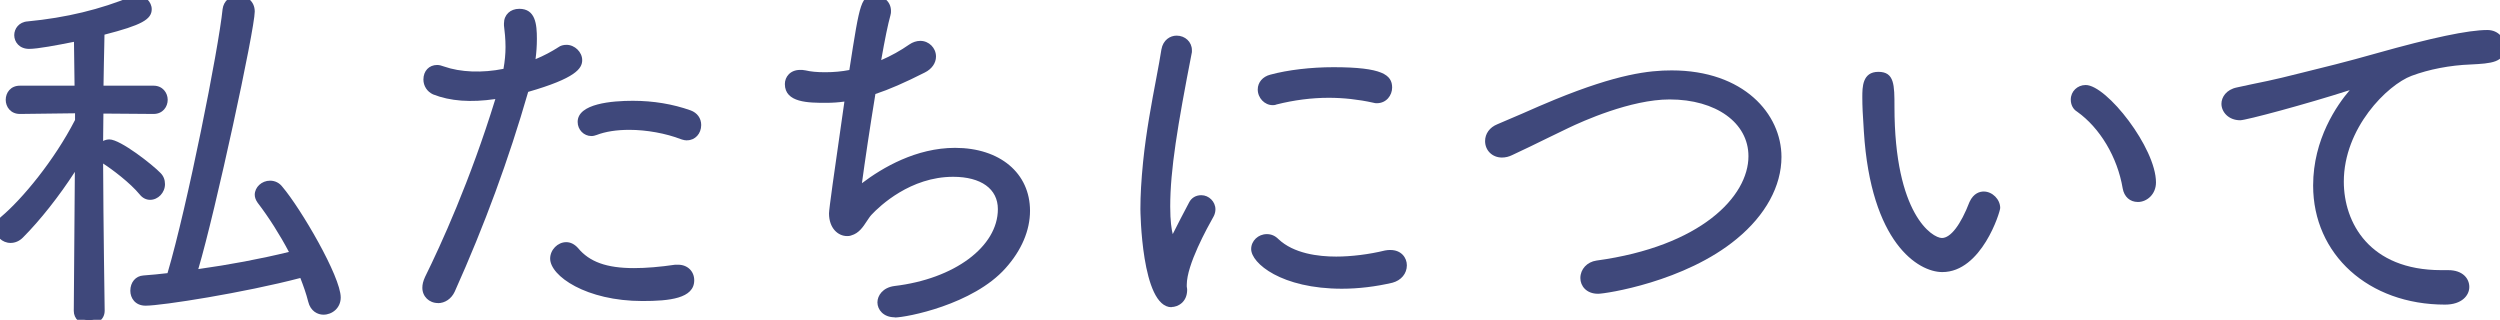 <?xml version="1.0" encoding="UTF-8"?> <svg xmlns="http://www.w3.org/2000/svg" id="_レイヤー_2" data-name="レイヤー 2" viewBox="0 0 258.2 33.03"><defs><style> .cls-1 { fill: #3f487b; } .cls-2 { fill: #333; } </style></defs><g id="_レイヤー_1-2" data-name="レイヤー 1"><g><g><path class="cls-2" d="M8.24,15.96c-1.8,3.12-4.28,6.28-6.24,8.24-.28.28-.6.4-.92.4-.6,0-1.08-.48-1.08-1,0-.28.12-.56.4-.8,2.44-2.04,5.76-6.2,7.84-10.28v-1.32l-6.2.08c-.64,0-.96-.48-.96-.96s.32-.96.96-.96h6.16l-.08-5.64c-.8.16-4.04.84-5.12.84-.68,0-1.04-.44-1.04-.92,0-.44.32-.88.92-.92C7,2.32,10.56,1.44,13.84.08c.12-.04.2-.08.32-.08.52,0,1,.48,1,.96,0,.72-.92,1.24-4.88,2.24,0,.52-.08,3.16-.12,6.16h5.68c.64,0,.96.48.96.96s-.32.96-.96.96l-5.68-.04c0,1.52-.04,3-.04,4.32,0,6,.16,16.56.16,16.56,0,.6-.56.92-1.08.92-.56,0-1.08-.32-1.08-.92l.12-16.16ZM14.8,19.8c-1.12-1.36-3.24-2.92-4.12-3.44-.24-.16-.32-.36-.32-.56,0-.44.4-.88.92-.88.84,0,4,2.36,4.92,3.32.24.24.32.52.32.8,0,.6-.48,1.12-1.04,1.12-.24,0-.48-.12-.68-.36ZM15.04,31.08c-.76,0-1.08-.52-1.08-1.04s.28-1.04.88-1.08c.96-.08,1.92-.16,2.84-.28,2-6.6,5.36-23.28,5.8-27.68.08-.64.6-.96,1.12-.96.6,0,1.2.4,1.2,1.16,0,1.76-4.32,21.96-6.04,27.2,3.68-.48,7.32-1.16,10.8-2.04-1.08-2.16-2.4-4.2-3.56-5.72-.12-.16-.2-.36-.2-.52,0-.52.52-.96,1.08-.96.32,0,.64.12.88.44,2.04,2.4,5.92,9.24,5.92,11.12,0,.8-.64,1.28-1.28,1.28-.44,0-.92-.28-1.08-.96-.24-.96-.6-1.92-1-2.92-5.92,1.6-14.64,2.96-16.28,2.96Z"></path><path class="cls-2" d="M48.64,9.92c-1.36,0-2.6-.2-3.72-.64-.44-.2-.68-.64-.68-1.08,0-.52.28-1,.92-1,.12,0,.32.04.52.12,1.12.4,2.32.56,3.52.56,1.08,0,2.16-.12,3.24-.36.2-1,.28-1.88.28-2.68,0-.84-.08-1.6-.16-2.28v-.16c0-.68.52-1,1.08-1,1,0,1.32.68,1.32,2.6,0,.92-.08,1.92-.28,2.88,1.24-.44,2.36-1,3.28-1.6.16-.12.36-.16.56-.16.56,0,1.12.52,1.12,1.08,0,.52-.4,1.44-5.48,2.88-2.6,9.08-5.6,16.28-7.64,20.84-.28.6-.8.88-1.28.88-.6,0-1.12-.4-1.12-1.08,0-.28.08-.56.24-.92,1.88-3.8,4.96-10.68,7.52-19.2-1.08.2-2.2.32-3.24.32ZM66.36,30.59c-5.64,0-9.04-2.52-9.04-3.88,0-.64.56-1.2,1.16-1.2.28,0,.56.12.84.44,1.32,1.6,3.32,2.24,6.16,2.24,1.28,0,2.72-.12,4.32-.36h.24c.76,0,1.16.52,1.16,1.12,0,.96-.88,1.64-4.84,1.64ZM70.51,13.92c-1.56-.6-3.6-1-5.52-1-1.28,0-2.52.16-3.56.56-.12.04-.24.08-.36.08-.56,0-.92-.48-.92-.96,0-1.56,4-1.68,5.2-1.68,1.84,0,3.88.28,5.8.96.56.2.76.64.76,1.04,0,.56-.36,1.08-.96,1.08-.16,0-.28-.04-.44-.08Z"></path><path class="cls-2" d="M85.32,10.12c-2.48,0-3.76-.24-3.76-1.44,0-.48.36-.96,1.08-.96.12,0,.28,0,.44.04.68.16,1.4.2,2.16.2.92,0,1.92-.08,2.92-.32C89.28.4,89.36.04,90.4.04c.56,0,1.12.4,1.12,1.08,0,.12,0,.2-.04.32-.32,1.16-.72,3.24-1.12,5.56,1.32-.48,2.64-1.16,3.84-2,.28-.2.6-.28.84-.28.64,0,1.12.52,1.12,1.12,0,.4-.24.88-.88,1.2-2.04,1.04-3.76,1.8-5.32,2.28-.72,4.4-1.4,9.08-1.6,10.76,2.76-2.36,6.48-4.32,10.28-4.32,4.64,0,7.24,2.68,7.24,6,0,1.8-.76,3.76-2.4,5.6-3.28,3.68-10.04,4.92-11.08,4.92-.84,0-1.28-.52-1.28-1.04s.44-1.08,1.32-1.2c6.08-.72,11.12-4.12,11.12-8.44,0-2.12-1.6-3.84-5.12-3.84-4.8,0-8.16,3.4-8.8,4.08-.6.64-.96,1.76-1.88,2-.08.04-.2.04-.28.04-.68,0-1.36-.64-1.36-1.84,0-.64,1.48-10.72,1.68-12.16-.84.16-1.68.24-2.48.24Z"></path><path class="cls-2" d="M118.28,21.6c0-1.6.12-3.24.28-4.84.48-4.64,1.52-9.12,1.88-11.56.12-.68.6-1,1.08-1,.56,0,1.08.4,1.08,1v.2c-1.52,7.76-2.24,12.16-2.24,15.96,0,2.84.48,3.76.72,3.76.12,0,.28-.28.48-.68.08-.2,1.52-2.96,1.68-3.24.2-.4.52-.52.84-.52.48,0,.96.4.96.96,0,.16-.04.32-.12.48-1,1.8-2.84,5.24-2.84,7.32v.2c0,.12.04.2.04.32,0,1.08-.84,1.28-1.12,1.28-2.12,0-2.72-7.24-2.72-9.64ZM138.6,29.32c-6.04,0-8.88-2.52-8.88-3.6,0-.6.52-1.04,1.12-1.04.28,0,.56.08.84.36,1.52,1.44,3.88,1.96,6.32,1.96,1.8,0,3.68-.28,5.16-.64.16-.04.32-.04.44-.04.8,0,1.2.52,1.2,1.08s-.36,1.12-1.12,1.32c-1.52.36-3.28.6-5.08.6ZM141.92,10.12c-1.44-.32-3.04-.52-4.68-.52-1.8,0-3.68.24-5.56.72-.08.04-.16.04-.24.04-.6,0-1.04-.56-1.04-1.12,0-.44.28-.88.92-1.04,1.92-.52,4.28-.76,6.4-.76,5.2,0,5.56.88,5.56,1.6,0,.56-.4,1.12-1.08,1.12-.08,0-.16,0-.28-.04Z"></path><path class="cls-2" d="M165.04,29.83c-.88,0-1.32-.56-1.32-1.12,0-.6.44-1.2,1.24-1.32,11.48-1.56,16.12-7.12,16.12-11.28,0-3.48-3.16-6.36-8.64-6.36-3.76,0-8.44,1.92-10.68,3-1.84.88-3.8,1.88-5.8,2.8-.32.16-.6.2-.84.2-.76,0-1.24-.56-1.24-1.2,0-.48.28-1,.96-1.28,1.76-.72,3.8-1.68,5.96-2.56,6.16-2.52,9.36-2.96,11.84-2.96,7,0,10.84,4.08,10.84,8.44,0,2.72-1.48,5.64-4.44,8.08-5.16,4.28-13.12,5.56-14,5.56Z"></path><path class="cls-2" d="M204.88,20.28c.6,0,1.2.56,1.2,1.2,0,.24-1.84,6.12-5.48,6.12-2.04,0-6.88-2.52-7.6-14.04-.12-1.76-.16-2.6-.16-3.52,0-1.24.08-2.12,1.16-2.12s1.16.8,1.16,3.12c0,11.56,4.2,14.04,5.4,14.04.48,0,1.84-.2,3.32-4.04.24-.52.6-.76,1-.76ZM219.71,19.36c-.56-3.36-2.48-6.52-4.92-8.24-.32-.2-.44-.52-.44-.84,0-.52.4-1,1.04-1,1.76,0,6.76,6.08,6.76,9.56,0,.96-.72,1.52-1.36,1.52-.52,0-.96-.32-1.08-1Z"></path><path class="cls-2" d="M252.52,30.96c-8.12,0-13.12-5.36-13.12-11.8,0-5.32,3.2-9.08,4.12-10.04.32-.32.48-.52.48-.6,0-.04-.04-.08-.12-.08-.12,0-.32.04-.64.16-4.72,1.56-11.36,3.32-11.88,3.32-.88,0-1.44-.6-1.44-1.2,0-.52.4-1.04,1.2-1.2.88-.2,3.32-.68,4.64-1,2-.52,5.56-1.32,9.76-2.52,2.84-.8,8.68-2.4,11.36-2.4.88,0,1.32.64,1.32,1.24,0,1.08-.76,1.2-3.08,1.32-2.12.08-4.32.48-6.24,1.2-2.68,1-7.32,5.56-7.32,11.4,0,5,3.4,9.64,10.56,9.64h.72c1.16,0,1.68.6,1.68,1.24,0,.6-.52,1.32-2,1.32Z"></path></g><g><path class="cls-1" d="M9.2,33.53c-.92,0-1.58-.6-1.58-1.42l.11-14.36c-1.59,2.47-3.59,5.01-5.37,6.79-.36.36-.8.55-1.27.55-.86,0-1.58-.69-1.58-1.5,0-.45.2-.86.58-1.18,2.2-1.84,5.52-5.85,7.66-10.02v-.69l-5.69.07c-.96,0-1.47-.73-1.47-1.46s.5-1.46,1.46-1.46h5.65l-.06-4.53c-1.75.35-3.76.73-4.63.73-1.01,0-1.54-.71-1.54-1.42,0-.66.48-1.36,1.39-1.42,3.97-.38,7.51-1.24,10.8-2.6.2-.07.33-.12.51-.12.79,0,1.5.7,1.5,1.46,0,1.06-1.06,1.65-4.88,2.63,0,.26-.01.63-.02,1.07-.02,1.05-.06,2.55-.08,4.2h5.17c.95,0,1.46.75,1.46,1.46s-.5,1.46-1.46,1.46l-5.18-.04c0,.62-.01,1.22-.02,1.81,0,.35,0,.69-.01,1.02.2-.1.42-.16.65-.16,1.14,0,4.48,2.63,5.28,3.47.3.3.46.69.46,1.15,0,.88-.71,1.62-1.54,1.62-.4,0-.78-.19-1.06-.54h0c-1-1.22-2.87-2.62-3.79-3.21.02,6.04.16,15.1.16,15.2,0,.93-.81,1.43-1.58,1.43ZM8.75,14.07l-.14,18.05c0,.4.52.42.58.42.22,0,.58-.11.58-.42,0-.1-.16-10.62-.16-16.56,0-.64,0-1.31.02-2.01.01-.75.02-1.52.02-2.3v-.5l6.18.04c.42,0,.46-.35.46-.46s-.03-.46-.46-.46h-6.18v-.51c.03-1.84.07-3.55.1-4.71.02-.73.03-1.24.03-1.44v-.39l.38-.09c2.1-.53,4.5-1.21,4.5-1.76,0-.2-.25-.46-.5-.46l-.16.05c-3.35,1.39-6.98,2.27-11.07,2.66-.35.02-.47.24-.47.42,0,.26.2.42.54.42.93,0,3.71-.56,4.75-.78l.86-.17.1,6.75H2.04c-.43,0-.46.35-.46.46s.03.46.46.46l6.7-.09v1.95l-.05.11c-1.98,3.88-5.25,8.17-7.96,10.43-.15.12-.22.26-.22.42,0,.24.25.5.58.5.21,0,.4-.09.57-.25,2.1-2.1,4.52-5.3,6.16-8.13l.95-1.64ZM15.18,19.48c.1.12.2.18.29.18.28,0,.54-.3.54-.62,0-.19-.05-.33-.17-.45-.98-1.03-3.96-3.15-4.57-3.17-.23,0-.42.21-.42.38,0,.04,0,.08.1.14.88.52,3.05,2.11,4.23,3.54ZM33.4,32.5c-.58,0-1.33-.35-1.57-1.35-.2-.81-.5-1.64-.81-2.44-5.8,1.52-14.29,2.86-15.98,2.86-1.09,0-1.58-.8-1.58-1.54,0-.88.55-1.53,1.35-1.58.87-.07,1.69-.14,2.49-.24,2.04-6.89,5.27-23.14,5.69-27.27.1-.83.77-1.41,1.62-1.41s1.7.58,1.7,1.66c0,1.84-4.05,20.61-5.83,26.6,3.22-.45,6.37-1.04,9.36-1.77-.92-1.75-2.08-3.58-3.23-5.08-.19-.26-.3-.56-.3-.82,0-.79.72-1.46,1.58-1.46.52,0,.97.23,1.28.64,1.88,2.21,6.02,9.26,6.02,11.42,0,1.11-.9,1.78-1.78,1.78ZM31.61,27.52l.17.41c.38.95.77,1.96,1.02,2.98.12.53.46.58.59.58.38,0,.78-.27.78-.78,0-1.68-3.7-8.32-5.8-10.79-.14-.19-.29-.26-.5-.26-.29,0-.58.23-.58.46,0,.03.03.13.1.22,1.32,1.73,2.61,3.79,3.61,5.79l.28.56-.6.15c-3.45.87-7.1,1.56-10.86,2.05l-.79.1.25-.75c1.75-5.33,6.01-25.38,6.01-27.04,0-.52-.44-.66-.7-.66-.09,0-.56.03-.62.52-.42,4.21-3.77,21.02-5.82,27.76l-.09.31-.32.04c-.91.12-1.85.2-2.8.28-.45.03-.48.46-.48.59,0,.25.1.54.58.54,1.48,0,10.09-1.3,16.15-2.94l.43-.12Z"></path><path class="cls-1" d="M45.24,31.3c-.92,0-1.62-.68-1.62-1.58,0-.34.08-.68.28-1.12,1.62-3.28,4.66-9.92,7.26-18.37-2.54.37-4.66.22-6.43-.48-.62-.28-1-.88-1-1.54,0-.88.58-1.5,1.42-1.5.2,0,.46.06.71.16,1.7.6,3.96.68,6.14.24.14-.79.21-1.53.21-2.26,0-.82-.08-1.58-.16-2.22v-.22c0-.88.65-1.5,1.58-1.5,1.68,0,1.82,1.6,1.82,3.1,0,.71-.05,1.42-.14,2.1.85-.35,1.66-.78,2.37-1.24.2-.15.49-.24.83-.24.85,0,1.62.75,1.62,1.58,0,.87-.68,1.87-5.58,3.28-2.01,6.98-4.49,13.73-7.59,20.64-.34.73-1,1.18-1.74,1.18ZM52.59,8.96l-.24.78c-2.67,8.89-5.88,15.89-7.55,19.28-.13.29-.19.51-.19.7,0,.43.33.58.62.58.34,0,.65-.22.83-.59,3.11-6.94,5.6-13.74,7.61-20.76l.08-.27.27-.08c4.75-1.35,5.12-2.18,5.12-2.4,0-.35-.57-.75-.88-.52-1.02.67-2.19,1.24-3.41,1.67l-.84.3.18-.87c.18-.85.27-1.81.27-2.78,0-2.1-.42-2.1-.82-2.1-.22,0-.58.07-.58.5v.16c.08.61.16,1.41.16,2.28s-.09,1.8-.29,2.78l-.06.32-.32.07c-2.47.55-5.04.49-7.04-.22-.18-.07-.31-.09-.35-.09-.1,0-.42,0-.42.5,0,.27.15.52.39.62,1.01.4,2.17.6,3.51.6.96,0,2.05-.11,3.15-.31l.81-.15ZM66.36,31.09c-5.82,0-9.54-2.59-9.54-4.38,0-.91.78-1.7,1.66-1.7.45,0,.86.21,1.22.61,1.18,1.43,2.96,2.07,5.78,2.07,1.25,0,2.68-.12,4.25-.35h.31c.96,0,1.66.67,1.66,1.61,0,1.88-2.57,2.14-5.34,2.14ZM58.48,26.02c-.33,0-.66.35-.66.7,0,.87,2.94,3.38,8.54,3.38,4.34,0,4.34-.86,4.34-1.14,0-.19-.06-.62-.66-.62h-.24c-1.54.24-3.02.36-4.32.36-3.1,0-5.18-.77-6.54-2.42-.2-.23-.36-.26-.45-.26ZM70.96,14.5c-.2,0-.35-.04-.49-.08l-.13-.04c-1.57-.61-3.57-.97-5.34-.97-1.33,0-2.47.18-3.38.53-.17.06-.34.11-.54.11-.78,0-1.42-.65-1.42-1.46,0-1.9,3.57-2.18,5.7-2.18s4.14.34,5.97.99c.68.25,1.09.81,1.09,1.51,0,.9-.63,1.58-1.46,1.58ZM70.67,13.44h.05c.11.04.17.06.24.06.36,0,.46-.38.46-.58,0-.28-.14-.47-.43-.57-1.72-.61-3.67-.93-5.63-.93-2.68,0-4.7.51-4.7,1.18,0,.19.13.46.42.46.04,0,.13-.03.2-.05,1-.39,2.26-.59,3.72-.59,1.88,0,3.99.38,5.67,1.02Z"></path><path class="cls-1" d="M92.4,32.77c-1.16,0-1.78-.79-1.78-1.54,0-.7.55-1.53,1.75-1.69,6.2-.73,10.69-4.07,10.69-7.94,0-2.09-1.73-3.34-4.62-3.34-4.4,0-7.57,3-8.43,3.92-.17.18-.32.42-.49.67-.38.58-.81,1.24-1.59,1.46-.17.07-.34.07-.45.07-.92,0-1.86-.8-1.86-2.34,0-.44.53-4.18,1.38-10.08.08-.58.16-1.08.21-1.47-.63.09-1.27.13-1.89.13-1.8,0-4.26,0-4.26-1.94,0-.73.54-1.46,1.58-1.46.14,0,.34,0,.56.05.54.13,1.17.19,2.04.19s1.72-.08,2.48-.23c1.12-7.25,1.21-7.68,2.68-7.68.8,0,1.62.59,1.62,1.58,0,.14,0,.28-.06.47-.25.89-.57,2.44-.95,4.61,1.02-.44,2.01-.99,2.91-1.62.33-.23.74-.37,1.13-.37.89,0,1.62.73,1.62,1.62,0,.67-.43,1.29-1.16,1.65-2.05,1.04-3.68,1.75-5.1,2.22-.56,3.41-1.1,7.05-1.39,9.21,2.14-1.62,5.61-3.65,9.62-3.65,4.63,0,7.74,2.61,7.74,6.5,0,2.02-.87,4.08-2.53,5.93-3.35,3.76-10.23,5.09-11.45,5.09ZM98.44,17.26c4.14,0,5.62,2.24,5.62,4.34,0,4.38-4.86,8.14-11.56,8.93-.6.08-.88.42-.88.7,0,.26.24.54.78.54,1.1,0,7.62-1.29,10.71-4.75,1.49-1.67,2.27-3.49,2.27-5.27,0-3.29-2.71-5.5-6.74-5.5-3.2,0-6.83,1.53-9.95,4.2l-.97.83.15-1.27c.21-1.75.9-6.49,1.6-10.78l.05-.31.3-.09c1.43-.44,3.1-1.16,5.24-2.25.38-.19.61-.47.61-.75,0-.48-.49-.91-1.17-.43-1.21.85-2.58,1.56-3.96,2.06l-.81.29.15-.85c.46-2.66.84-4.55,1.13-5.61.02-.06.02-.08.02-.19,0-.43-.37-.58-.62-.58-.59,0-.72.54-1.75,7.17l-.05.33-.33.08c-.92.22-1.94.33-3.04.33-.64,0-1.47-.02-2.27-.21-.11-.03-.22-.03-.33-.03-.43,0-.58.24-.58.46,0,.59.53.94,3.26.94.78,0,1.58-.08,2.38-.23l.68-.13-.1.69c-.05.33-.16,1.12-.31,2.15-.44,3.07-1.36,9.45-1.37,9.94,0,.88.43,1.34.86,1.34.03,0,.07,0,.1,0,.49-.13.78-.59,1.1-1.07.18-.28.37-.56.59-.8.94-1,4.37-4.24,9.16-4.24Z"></path><path class="cls-1" d="M121,31.73c-3.13,0-3.22-10.04-3.22-10.14,0-1.42.09-2.97.28-4.89.32-3.12.89-6.13,1.35-8.56.22-1.19.42-2.22.54-3.03.17-.99.91-1.43,1.57-1.43.89,0,1.58.66,1.58,1.5v.2c-1.49,7.64-2.24,12.17-2.24,15.96,0,1.51.14,2.37.26,2.84.13-.3,1.54-3,1.68-3.25.24-.49.7-.77,1.27-.77.79,0,1.46.67,1.46,1.46,0,.24-.06.48-.17.7-.7,1.25-2.79,5.02-2.79,7.09v.2c.02.12.04.21.04.32,0,1.3-.99,1.78-1.62,1.78ZM121.52,4.7c-.3,0-.52.22-.59.59-.12.8-.32,1.85-.54,3.05-.45,2.41-1.02,5.4-1.33,8.47-.19,1.88-.28,3.41-.28,4.79,0,3.68.93,9.14,2.22,9.14.06,0,.62-.02.62-.78-.02-.12-.04-.21-.04-.32v-.2c0-2.1,1.66-5.32,2.9-7.56.04-.07.06-.15.06-.24,0-.27-.24-.46-.46-.46-.2,0-.31.07-.39.24-.17.3-1.57,2.98-1.66,3.21-.27.55-.5.99-.94.99-1.01,0-1.22-2.32-1.22-4.26,0-3.87.76-8.44,2.25-16.05v-.1c0-.31-.3-.5-.59-.5ZM138.6,29.82c-6.25,0-9.38-2.63-9.38-4.1,0-.85.73-1.54,1.62-1.54.46,0,.85.17,1.19.51,1.58,1.5,4.12,1.81,5.97,1.81,1.57,0,3.41-.23,5.04-.63.22-.05.42-.05.56-.05,1.12,0,1.7.79,1.7,1.58,0,.86-.59,1.56-1.49,1.8-1.71.4-3.5.62-5.21.62ZM130.84,25.18c-.3,0-.62.2-.62.54,0,.72,2.61,3.1,8.38,3.1,1.62,0,3.34-.2,4.96-.59.46-.12.74-.43.74-.83,0-.14-.05-.58-.7-.58-.1,0-.22,0-.32.03-1.71.42-3.63.66-5.28.66-2.91,0-5.21-.72-6.66-2.1-.19-.19-.33-.22-.5-.22ZM131.44,10.86c-.83,0-1.54-.74-1.54-1.62,0-.73.51-1.33,1.3-1.53,1.81-.49,4.19-.77,6.52-.77,5.05,0,6.06.8,6.06,2.1,0,.8-.59,1.62-1.58,1.62-.09,0-.23,0-.41-.06-1.49-.33-3.06-.5-4.55-.5-1.76,0-3.58.23-5.4.69-.16.07-.31.07-.4.07ZM137.72,7.94c-2.24,0-4.53.27-6.27.74-.36.09-.55.29-.55.56,0,.29.23.62.54.62l.12-.02c3.55-.91,7.02-.97,10.47-.2h.05s.06.03.12.03c.43,0,.58-.37.58-.62,0-.27,0-1.1-5.06-1.1Z"></path><path class="cls-1" d="M165.04,30.34c-1.2,0-1.82-.81-1.82-1.62,0-.92.69-1.67,1.67-1.81,10.78-1.47,15.69-6.62,15.69-10.78,0-3.45-3.35-5.86-8.14-5.86-4.02,0-9.02,2.26-10.46,2.95-.7.33-1.42.69-2.15,1.04-1.19.58-2.42,1.19-3.66,1.76-.33.16-.67.25-1.05.25-.99,0-1.74-.73-1.74-1.7,0-.76.47-1.42,1.27-1.74.82-.34,1.71-.73,2.64-1.13,1.06-.47,2.18-.96,3.33-1.43,6.46-2.64,9.7-3,12.03-3,7.44,0,11.34,4.5,11.34,8.94,0,3-1.64,6.01-4.62,8.46-5.35,4.44-13.55,5.67-14.32,5.67ZM172.44,9.26c5.38,0,9.14,2.82,9.14,6.86,0,4.59-5.18,10.23-16.55,11.77-.56.08-.81.47-.81.83,0,.29.21.62.82.62.69,0,8.63-1.26,13.68-5.44,2.75-2.26,4.26-5,4.26-7.69,0-3.95-3.55-7.94-10.34-7.94-2.23,0-5.35.35-11.65,2.92-1.14.46-2.25.95-3.3,1.42-.94.41-1.83.8-2.66,1.14-.41.17-.65.47-.65.82s.23.7.74.7c.22,0,.41-.05.62-.15,1.25-.58,2.47-1.17,3.65-1.75.73-.36,1.45-.71,2.15-1.05,1.48-.71,6.66-3.05,10.89-3.05Z"></path><path class="cls-1" d="M200.6,28.1c-2.49,0-7.38-3.03-8.1-14.51-.12-1.79-.16-2.62-.16-3.55,0-1.04,0-2.62,1.66-2.62s1.66,1.36,1.66,3.62c0,11.13,3.93,13.54,4.9,13.54.9,0,1.94-1.36,2.85-3.72.43-.94,1.1-1.08,1.47-1.08.89,0,1.7.81,1.7,1.7,0,.4-1.92,6.62-5.98,6.62ZM194,8.42c-.48,0-.66.14-.66,1.62,0,.9.04,1.71.16,3.48.67,10.74,4.94,13.57,7.1,13.57,3.09,0,4.88-5.1,4.98-5.68,0-.32-.39-.64-.7-.64-.22,0-.4.16-.55.47-1.1,2.86-2.38,4.33-3.77,4.33-1.53,0-5.9-2.67-5.9-14.54,0-2.52-.13-2.62-.66-2.62ZM220.8,20.86c-.82,0-1.42-.54-1.57-1.41h0c-.54-3.21-2.34-6.24-4.71-7.92-.41-.25-.65-.7-.65-1.25,0-.84.68-1.5,1.54-1.5,2.17,0,7.26,6.5,7.26,10.06,0,1.25-.96,2.02-1.86,2.02ZM220.21,19.27c.07.39.27.58.59.58.35,0,.86-.32.86-1.02,0-3.39-4.93-9.06-6.26-9.06-.35,0-.54.25-.54.5,0,.29.15.38.2.42,2.61,1.84,4.57,5.12,5.15,8.58Z"></path><path class="cls-1" d="M252.52,31.46c-7.89,0-13.62-5.17-13.62-12.3,0-4.81,2.48-8.33,3.78-9.85-4.54,1.46-10.71,3.11-11.31,3.11-1.21,0-1.94-.86-1.94-1.7,0-.68.5-1.47,1.6-1.69.32-.07.89-.19,1.53-.33,1.04-.21,2.28-.47,3.09-.67.58-.15,1.31-.33,2.15-.53,1.96-.48,4.64-1.14,7.59-1.98,5.78-1.63,9.54-2.42,11.5-2.42,1.18,0,1.82.9,1.82,1.74,0,1.63-1.41,1.71-3.55,1.82-2.13.08-4.29.5-6.09,1.17-2.51.94-7,5.39-7,10.93,0,4.22,2.63,9.14,10.06,9.14h.72c1.51,0,2.18.87,2.18,1.74s-.77,1.82-2.5,1.82ZM243.88,7.94c.35,0,.62.25.62.58,0,.25-.15.48-.62.95-.66.69-3.97,4.41-3.97,9.68,0,6.65,5.19,11.3,12.62,11.3,1.11,0,1.5-.44,1.5-.82,0-.46-.45-.74-1.18-.74h-.72c-7.64,0-11.06-5.09-11.06-10.14,0-5.8,4.52-10.7,7.65-11.87,1.92-.72,4.13-1.15,6.39-1.23,2.49-.13,2.6-.29,2.6-.82,0-.28-.17-.74-.82-.74-1.84,0-5.62.8-11.22,2.38-2.97.85-5.66,1.51-7.63,1.99-.83.2-1.55.38-2.14.53-.83.2-2.08.46-3.13.68-.63.13-1.19.25-1.52.32-.5.1-.81.38-.81.71s.36.7.94.7c.55-.04,7.03-1.74,11.72-3.29.33-.12.59-.19.8-.19Z"></path></g><g><path class="cls-1" d="M8.24,15.96c-1.8,3.12-4.28,6.28-6.24,8.24-.28.28-.6.4-.92.4-.6,0-1.08-.48-1.08-1,0-.28.12-.56.4-.8,2.44-2.04,5.76-6.2,7.84-10.28v-1.32l-6.2.08c-.64,0-.96-.48-.96-.96s.32-.96.96-.96h6.16l-.08-5.64c-.8.16-4.04.84-5.12.84-.68,0-1.04-.44-1.04-.92,0-.44.32-.88.92-.92C7,2.32,10.56,1.44,13.84.08c.12-.04.2-.08.32-.08.52,0,1,.48,1,.96,0,.72-.92,1.24-4.88,2.24,0,.52-.08,3.16-.12,6.16h5.68c.64,0,.96.48.96.96s-.32.96-.96.96l-5.68-.04c0,1.52-.04,3-.04,4.32,0,6,.16,16.56.16,16.56,0,.6-.56.92-1.08.92-.56,0-1.08-.32-1.08-.92l.12-16.16ZM14.8,19.8c-1.12-1.36-3.24-2.92-4.12-3.44-.24-.16-.32-.36-.32-.56,0-.44.4-.88.92-.88.84,0,4,2.36,4.92,3.32.24.24.32.52.32.8,0,.6-.48,1.12-1.04,1.12-.24,0-.48-.12-.68-.36ZM15.04,31.08c-.76,0-1.08-.52-1.08-1.04s.28-1.04.88-1.08c.96-.08,1.92-.16,2.84-.28,2-6.6,5.36-23.28,5.8-27.68.08-.64.6-.96,1.12-.96.6,0,1.2.4,1.2,1.16,0,1.76-4.32,21.96-6.04,27.2,3.68-.48,7.32-1.16,10.8-2.04-1.08-2.16-2.4-4.2-3.56-5.72-.12-.16-.2-.36-.2-.52,0-.52.52-.96,1.08-.96.32,0,.64.12.88.44,2.04,2.4,5.92,9.24,5.92,11.12,0,.8-.64,1.28-1.28,1.28-.44,0-.92-.28-1.08-.96-.24-.96-.6-1.92-1-2.92-5.92,1.6-14.64,2.96-16.28,2.96Z"></path><path class="cls-1" d="M48.64,9.92c-1.36,0-2.6-.2-3.72-.64-.44-.2-.68-.64-.68-1.08,0-.52.28-1,.92-1,.12,0,.32.04.52.12,1.12.4,2.32.56,3.52.56,1.08,0,2.16-.12,3.24-.36.2-1,.28-1.88.28-2.68,0-.84-.08-1.6-.16-2.28v-.16c0-.68.52-1,1.08-1,1,0,1.32.68,1.32,2.6,0,.92-.08,1.92-.28,2.88,1.24-.44,2.36-1,3.28-1.6.16-.12.36-.16.56-.16.56,0,1.12.52,1.12,1.08,0,.52-.4,1.44-5.48,2.88-2.6,9.08-5.6,16.28-7.64,20.84-.28.6-.8.88-1.28.88-.6,0-1.12-.4-1.12-1.08,0-.28.08-.56.24-.92,1.88-3.8,4.96-10.68,7.52-19.2-1.08.2-2.2.32-3.24.32ZM66.36,30.59c-5.64,0-9.04-2.52-9.04-3.88,0-.64.56-1.2,1.16-1.2.28,0,.56.12.84.44,1.32,1.6,3.32,2.24,6.16,2.24,1.28,0,2.72-.12,4.32-.36h.24c.76,0,1.16.52,1.16,1.12,0,.96-.88,1.64-4.84,1.64ZM70.51,13.92c-1.56-.6-3.6-1-5.52-1-1.28,0-2.52.16-3.56.56-.12.04-.24.08-.36.08-.56,0-.92-.48-.92-.96,0-1.56,4-1.68,5.2-1.68,1.84,0,3.88.28,5.8.96.56.2.76.64.76,1.04,0,.56-.36,1.08-.96,1.08-.16,0-.28-.04-.44-.08Z"></path><path class="cls-1" d="M85.32,10.12c-2.48,0-3.76-.24-3.76-1.44,0-.48.36-.96,1.08-.96.12,0,.28,0,.44.04.68.16,1.4.2,2.16.2.92,0,1.92-.08,2.92-.32C89.28.4,89.36.04,90.4.04c.56,0,1.12.4,1.12,1.08,0,.12,0,.2-.04.32-.32,1.16-.72,3.24-1.12,5.56,1.32-.48,2.64-1.16,3.84-2,.28-.2.6-.28.84-.28.64,0,1.12.52,1.12,1.12,0,.4-.24.88-.88,1.2-2.04,1.04-3.76,1.8-5.32,2.28-.72,4.4-1.4,9.08-1.6,10.76,2.76-2.36,6.48-4.32,10.28-4.32,4.64,0,7.24,2.68,7.24,6,0,1.8-.76,3.76-2.4,5.6-3.28,3.68-10.04,4.92-11.08,4.92-.84,0-1.28-.52-1.28-1.04s.44-1.08,1.32-1.2c6.08-.72,11.12-4.12,11.12-8.44,0-2.12-1.6-3.84-5.12-3.84-4.8,0-8.16,3.4-8.8,4.08-.6.64-.96,1.76-1.88,2-.08.04-.2.04-.28.04-.68,0-1.36-.64-1.36-1.84,0-.64,1.48-10.72,1.68-12.16-.84.16-1.68.24-2.48.24Z"></path><path class="cls-1" d="M118.28,21.6c0-1.6.12-3.24.28-4.84.48-4.64,1.52-9.12,1.88-11.56.12-.68.6-1,1.08-1,.56,0,1.08.4,1.08,1v.2c-1.52,7.76-2.24,12.16-2.24,15.96,0,2.84.48,3.76.72,3.76.12,0,.28-.28.48-.68.08-.2,1.52-2.96,1.68-3.24.2-.4.52-.52.84-.52.48,0,.96.4.96.96,0,.16-.04.32-.12.48-1,1.8-2.84,5.24-2.84,7.32v.2c0,.12.04.2.04.32,0,1.08-.84,1.28-1.12,1.28-2.12,0-2.72-7.24-2.72-9.64ZM138.6,29.32c-6.04,0-8.88-2.52-8.88-3.6,0-.6.52-1.04,1.12-1.04.28,0,.56.08.84.36,1.52,1.44,3.88,1.96,6.32,1.96,1.8,0,3.68-.28,5.16-.64.16-.04.32-.04.44-.04.8,0,1.2.52,1.2,1.08s-.36,1.12-1.12,1.32c-1.52.36-3.28.6-5.08.6ZM141.92,10.12c-1.44-.32-3.04-.52-4.68-.52-1.8,0-3.68.24-5.56.72-.08.04-.16.04-.24.04-.6,0-1.04-.56-1.04-1.12,0-.44.28-.88.92-1.04,1.92-.52,4.28-.76,6.4-.76,5.2,0,5.56.88,5.56,1.6,0,.56-.4,1.12-1.08,1.12-.08,0-.16,0-.28-.04Z"></path><path class="cls-1" d="M165.04,29.83c-.88,0-1.32-.56-1.32-1.12,0-.6.44-1.2,1.24-1.32,11.48-1.56,16.12-7.12,16.12-11.28,0-3.48-3.16-6.36-8.64-6.36-3.76,0-8.44,1.92-10.68,3-1.84.88-3.8,1.88-5.8,2.8-.32.16-.6.2-.84.2-.76,0-1.24-.56-1.24-1.2,0-.48.28-1,.96-1.28,1.76-.72,3.8-1.68,5.96-2.56,6.16-2.52,9.36-2.96,11.84-2.96,7,0,10.84,4.08,10.84,8.44,0,2.72-1.48,5.64-4.44,8.08-5.16,4.28-13.12,5.56-14,5.56Z"></path><path class="cls-1" d="M204.88,20.28c.6,0,1.2.56,1.2,1.2,0,.24-1.84,6.12-5.48,6.12-2.04,0-6.88-2.52-7.6-14.04-.12-1.76-.16-2.6-.16-3.52,0-1.24.08-2.12,1.16-2.12s1.16.8,1.16,3.12c0,11.56,4.2,14.04,5.4,14.04.48,0,1.84-.2,3.32-4.04.24-.52.6-.76,1-.76ZM219.71,19.36c-.56-3.36-2.48-6.52-4.92-8.24-.32-.2-.44-.52-.44-.84,0-.52.4-1,1.04-1,1.76,0,6.76,6.08,6.76,9.56,0,.96-.72,1.52-1.36,1.52-.52,0-.96-.32-1.08-1Z"></path><path class="cls-1" d="M252.52,30.96c-8.12,0-13.12-5.36-13.12-11.8,0-5.32,3.2-9.08,4.12-10.04.32-.32.48-.52.48-.6,0-.04-.04-.08-.12-.08-.12,0-.32.04-.64.16-4.72,1.56-11.36,3.32-11.88,3.32-.88,0-1.44-.6-1.44-1.2,0-.52.4-1.04,1.2-1.2.88-.2,3.32-.68,4.64-1,2-.52,5.56-1.32,9.76-2.52,2.84-.8,8.68-2.4,11.36-2.4.88,0,1.32.64,1.32,1.24,0,1.08-.76,1.2-3.08,1.32-2.12.08-4.32.48-6.24,1.2-2.68,1-7.32,5.56-7.32,11.4,0,5,3.4,9.64,10.56,9.64h.72c1.16,0,1.68.6,1.68,1.24,0,.6-.52,1.32-2,1.32Z"></path></g></g></g></svg> 